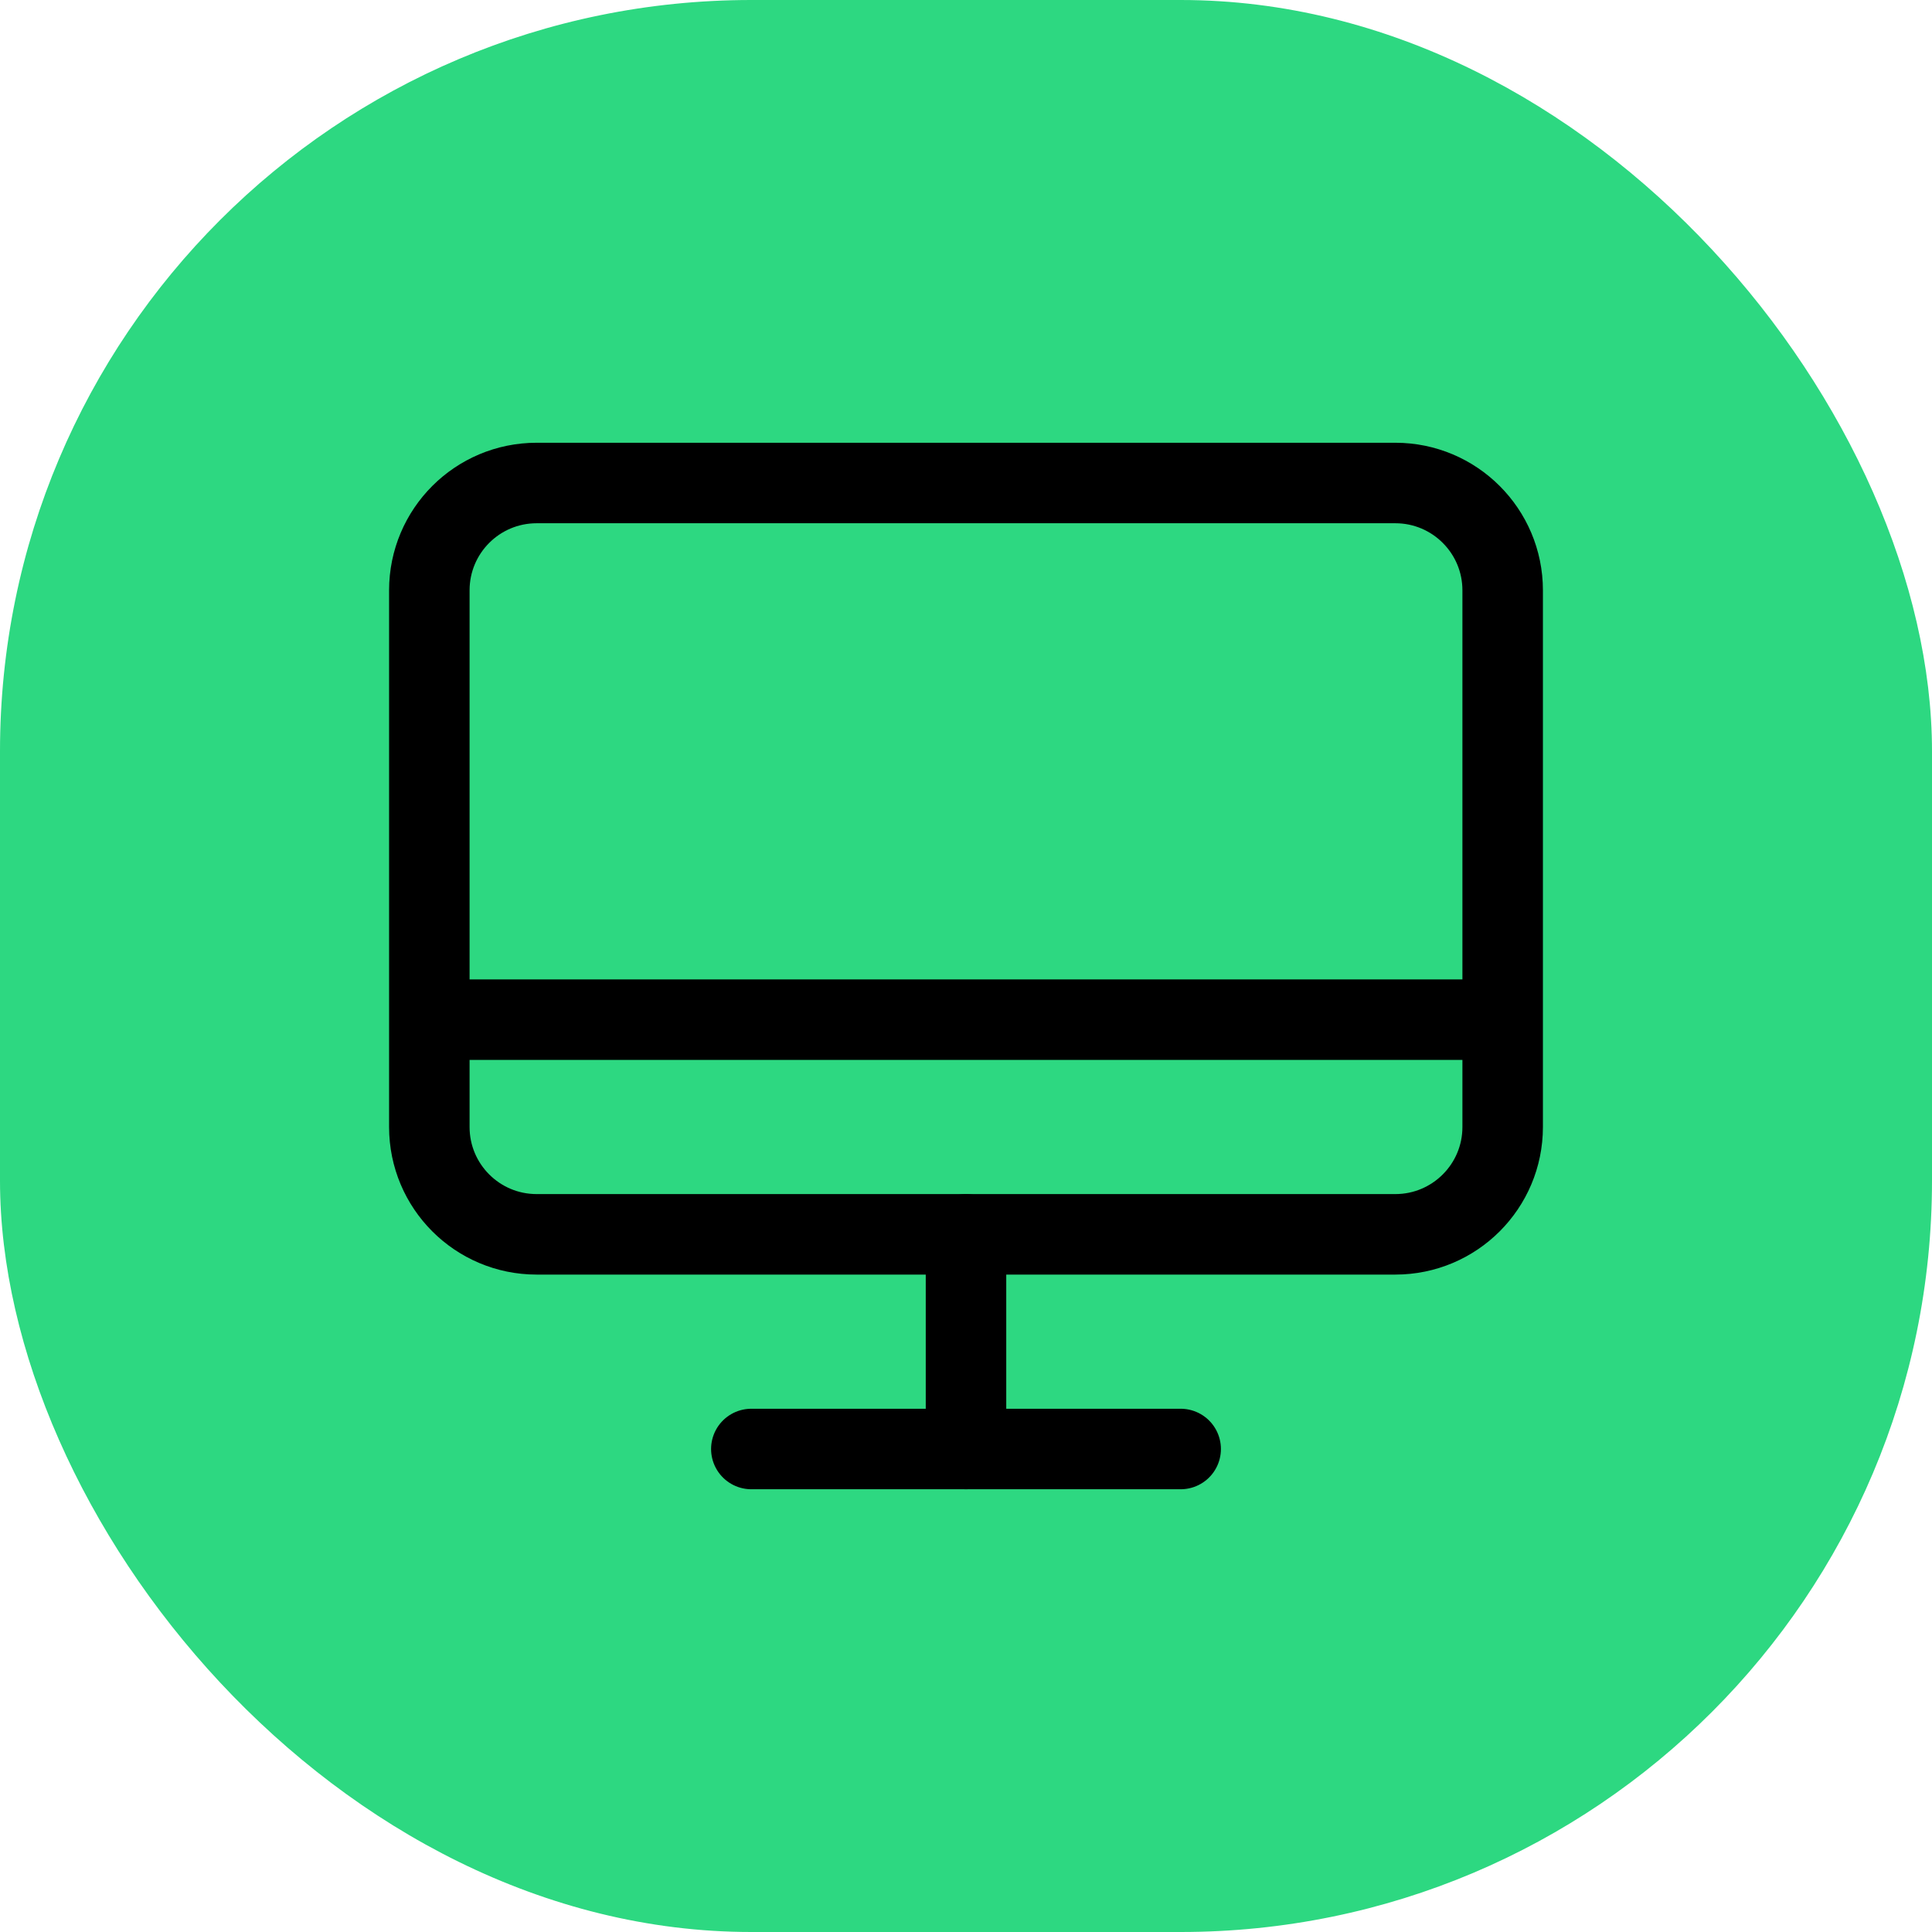<?xml version="1.0" encoding="utf-8"?>
<svg xmlns="http://www.w3.org/2000/svg" fill="none" height="100%" overflow="visible" preserveAspectRatio="none" style="display: block;" viewBox="0 0 36 36" width="100%">
<g id="Webdesign">
<rect fill="#2DD881" height="36" rx="14" width="36"/>
<g id="Webdesign_icon">
<path d="M26 9H10C8.895 9 8 9.895 8 11V21C8 22.105 8.895 23 10 23H26C27.104 23 28 22.105 28 21V11C28 9.895 27.104 9 26 9Z" id="Vector" stroke="black" stroke-linecap="round" stroke-width="1.5"/>
<path d="M14 27H22" id="Vector_2" stroke="black" stroke-linecap="round" stroke-width="1.5"/>
<path d="M18 23V27" id="Vector_3" stroke="black" stroke-linecap="round" stroke-width="1.5"/>
<path d="M8 19H28" id="Vector_4" stroke="black" stroke-width="1.5"/>
</g>
</g>
</svg>